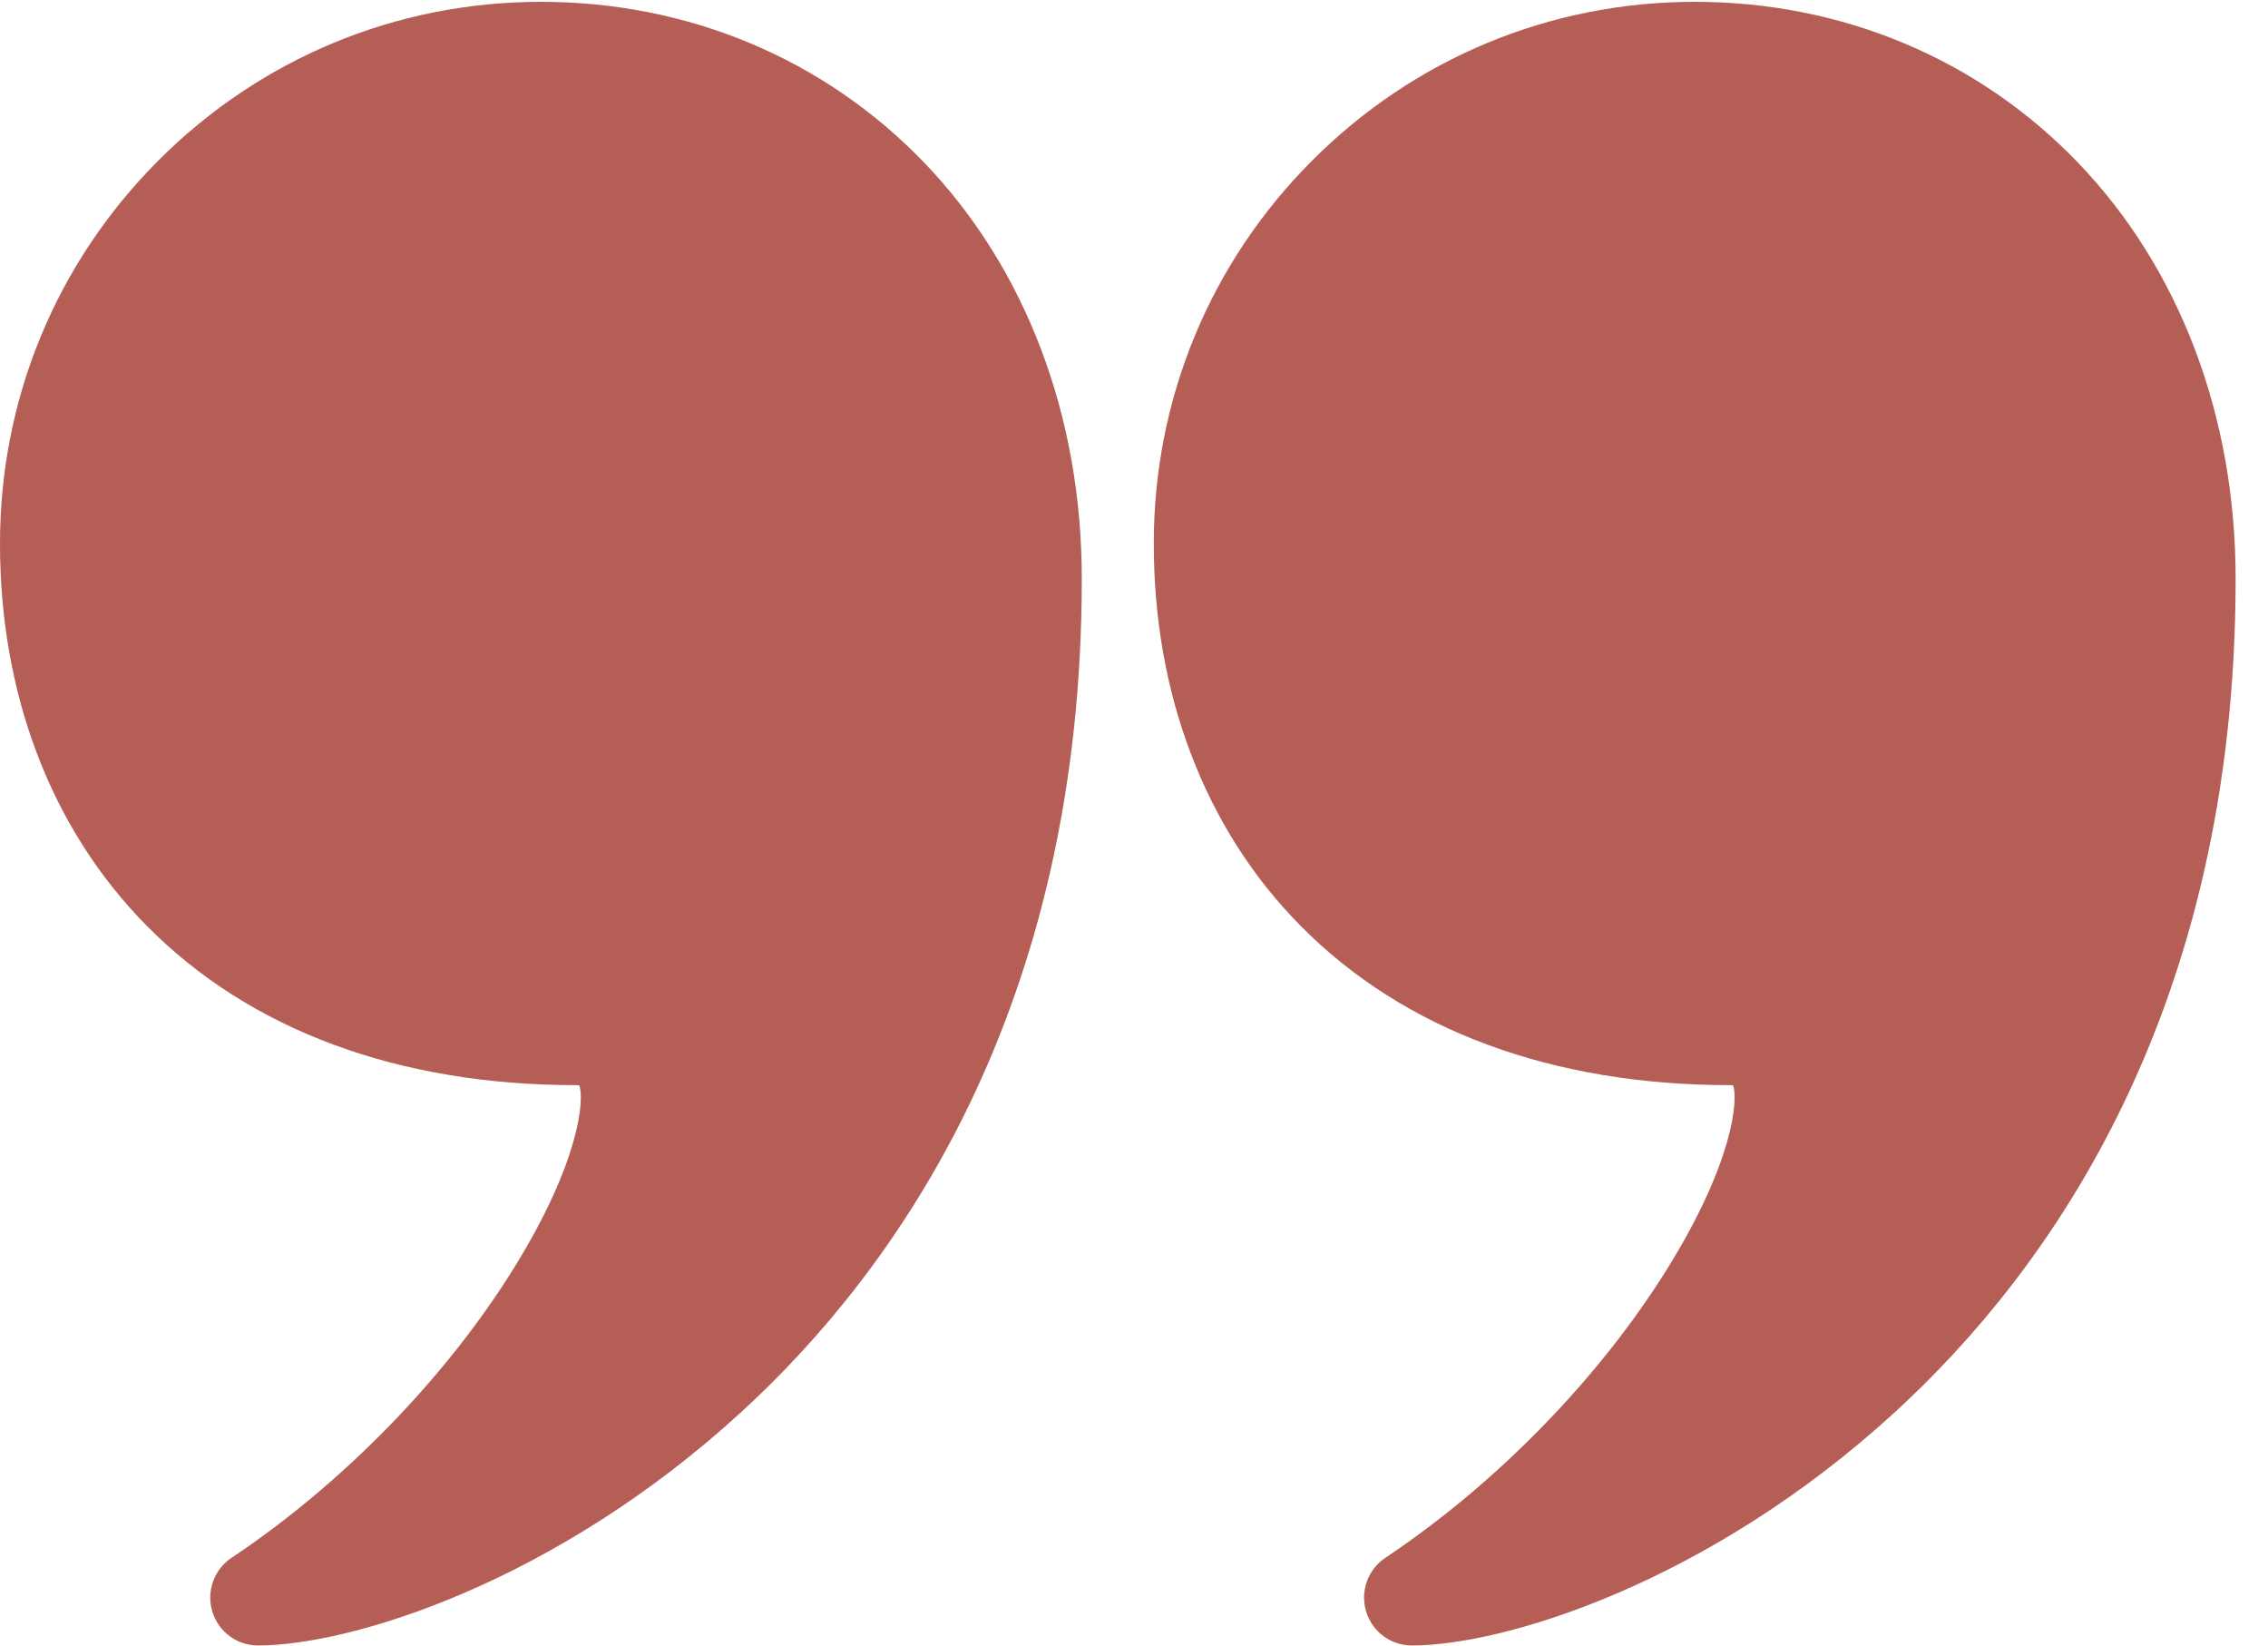 <svg width="51" height="37" viewBox="0 0 51 37" fill="none" xmlns="http://www.w3.org/2000/svg">
<g clip-path="url(#clip0_1517_2024)">
<path d="M12.163 0.041C8.914 0.041 5.86 1.308 3.562 3.608C1.265 5.908 0 8.966 0 12.219C0 13.891 0.277 15.473 0.823 16.92C1.387 18.414 2.225 19.729 3.312 20.826C5.626 23.162 8.96 24.396 12.955 24.396C12.986 24.396 13.009 24.398 13.026 24.4C13.147 24.73 13.021 26.145 11.559 28.504C10.026 30.976 7.711 33.352 5.207 35.023C4.813 35.286 4.637 35.776 4.774 36.23C4.911 36.684 5.329 36.994 5.802 36.994C7.872 36.994 12.476 35.594 16.679 31.736C20.168 28.535 24.326 22.688 24.326 13.012C24.326 9.354 23.066 6.03 20.778 3.652C18.537 1.323 15.477 0.041 12.163 0.041Z" fill="#B55E56"/>
<path d="M46.723 3.652C44.482 1.323 41.423 0.041 38.108 0.041C34.86 0.041 31.805 1.308 29.508 3.608C27.21 5.908 25.945 8.966 25.945 12.219C25.945 13.891 26.222 15.473 26.769 16.92C27.333 18.414 28.17 19.729 29.258 20.826C31.571 23.162 34.906 24.396 38.901 24.396C38.931 24.396 38.954 24.398 38.971 24.4C39.092 24.73 38.966 26.145 37.504 28.504C35.971 30.976 33.656 33.352 31.152 35.023C30.758 35.286 30.582 35.776 30.72 36.23C30.857 36.684 31.274 36.994 31.748 36.994C33.817 36.994 38.421 35.594 42.624 31.736C46.113 28.535 50.272 22.688 50.272 13.012C50.272 9.354 49.011 6.03 46.723 3.652Z" fill="#B55E56"/>
</g>
<defs>
<clipPath id="clip0_1517_2024">
<rect width="51" height="37" fill="white"/>
</clipPath>
</defs>
</svg>

